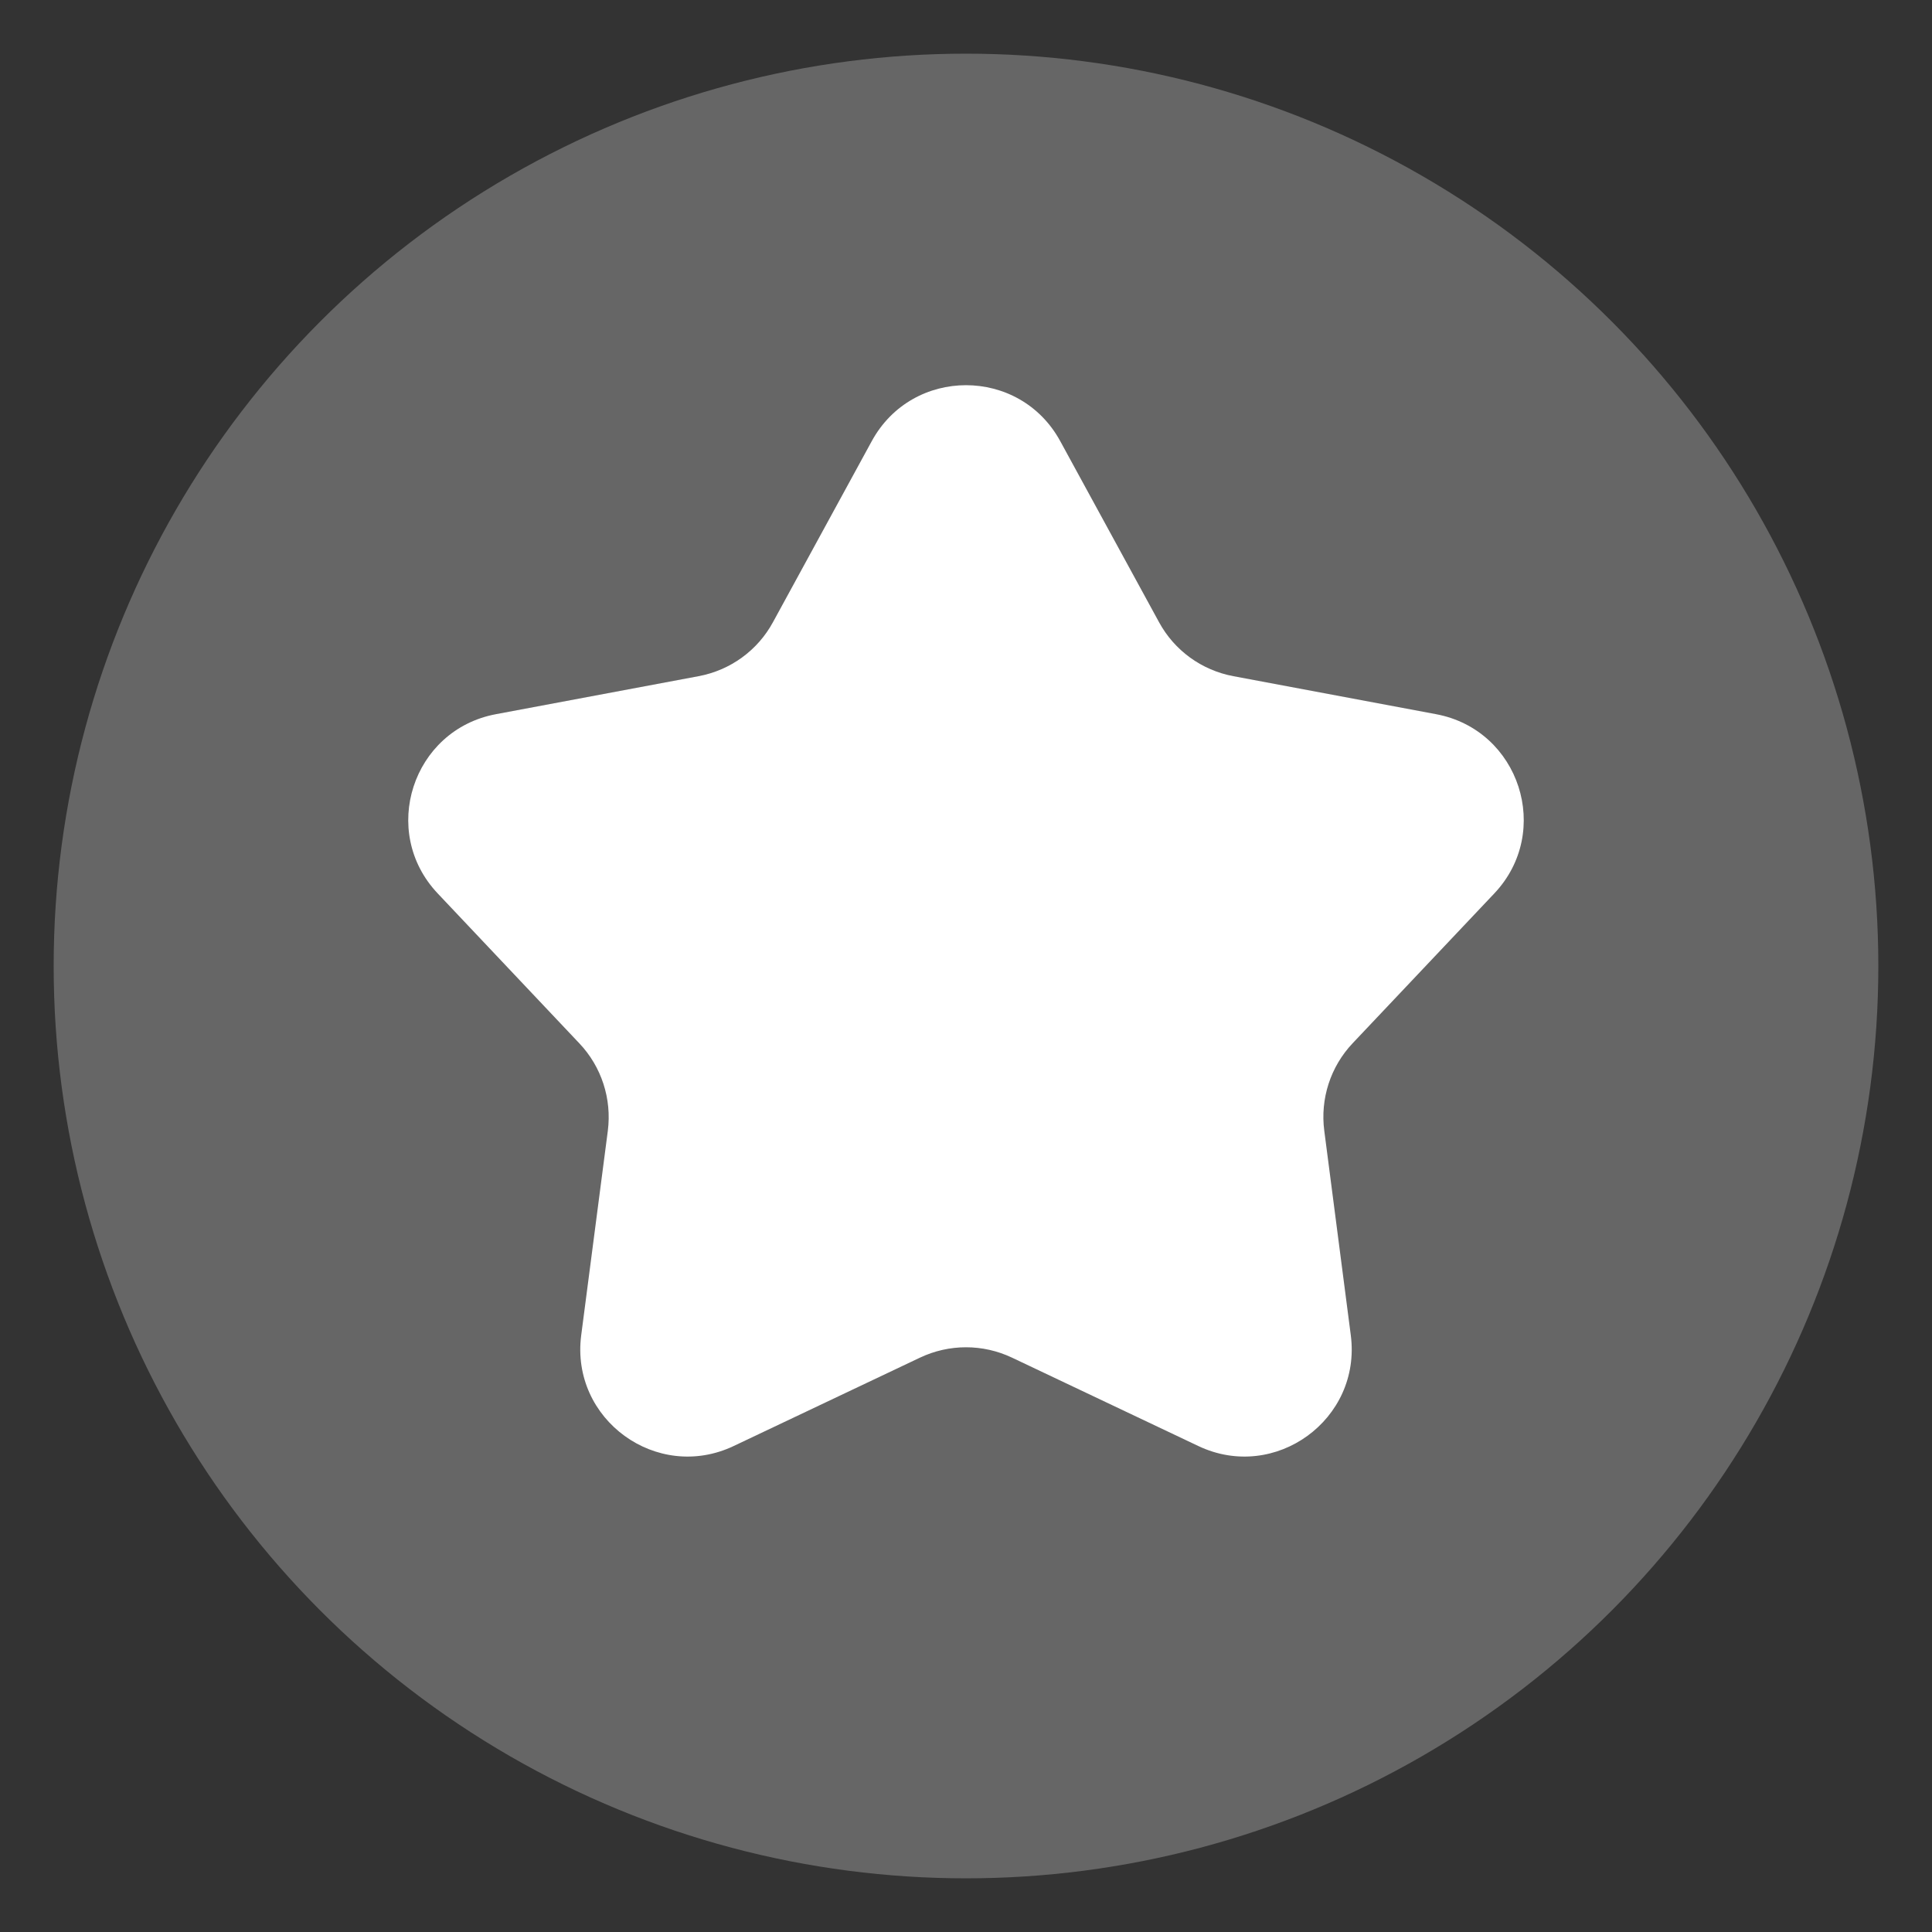 <svg width="18" height="18" viewBox="0 0 18 18" fill="none" xmlns="http://www.w3.org/2000/svg">
<rect x="0" y="0" width="18" height="18" fill="#333333" stroke="none"/>
<g id="Frame 735" clip-path="url(#clip0_1016_801)">
<g id="Group 9511">
<circle id="Ellipse 230" cx="9" cy="9" r="8.5" fill="#666666"/>
<path id="Star 1" d="M8.122 4.11C8.501 3.415 9.499 3.415 9.878 4.11L10.798 5.796C10.941 6.06 11.196 6.245 11.492 6.3L13.38 6.654C14.158 6.8 14.466 7.749 13.922 8.324L12.602 9.72C12.396 9.938 12.299 10.237 12.338 10.535L12.585 12.44C12.687 13.225 11.879 13.812 11.164 13.472L9.429 12.649C9.157 12.52 8.843 12.52 8.571 12.649L6.836 13.472C6.121 13.812 5.313 13.225 5.415 12.44L5.663 10.535C5.701 10.237 5.604 9.938 5.397 9.72L4.078 8.324C3.534 7.749 3.842 6.8 4.62 6.654L6.508 6.3C6.804 6.245 7.059 6.06 7.202 5.796L8.122 4.11Z" fill="white"/>
</g>
</g>
<defs>
<clipPath id="clip0_1016_801">
<rect width="18" height="18" fill="white"/>
</clipPath>
</defs>
</svg>
